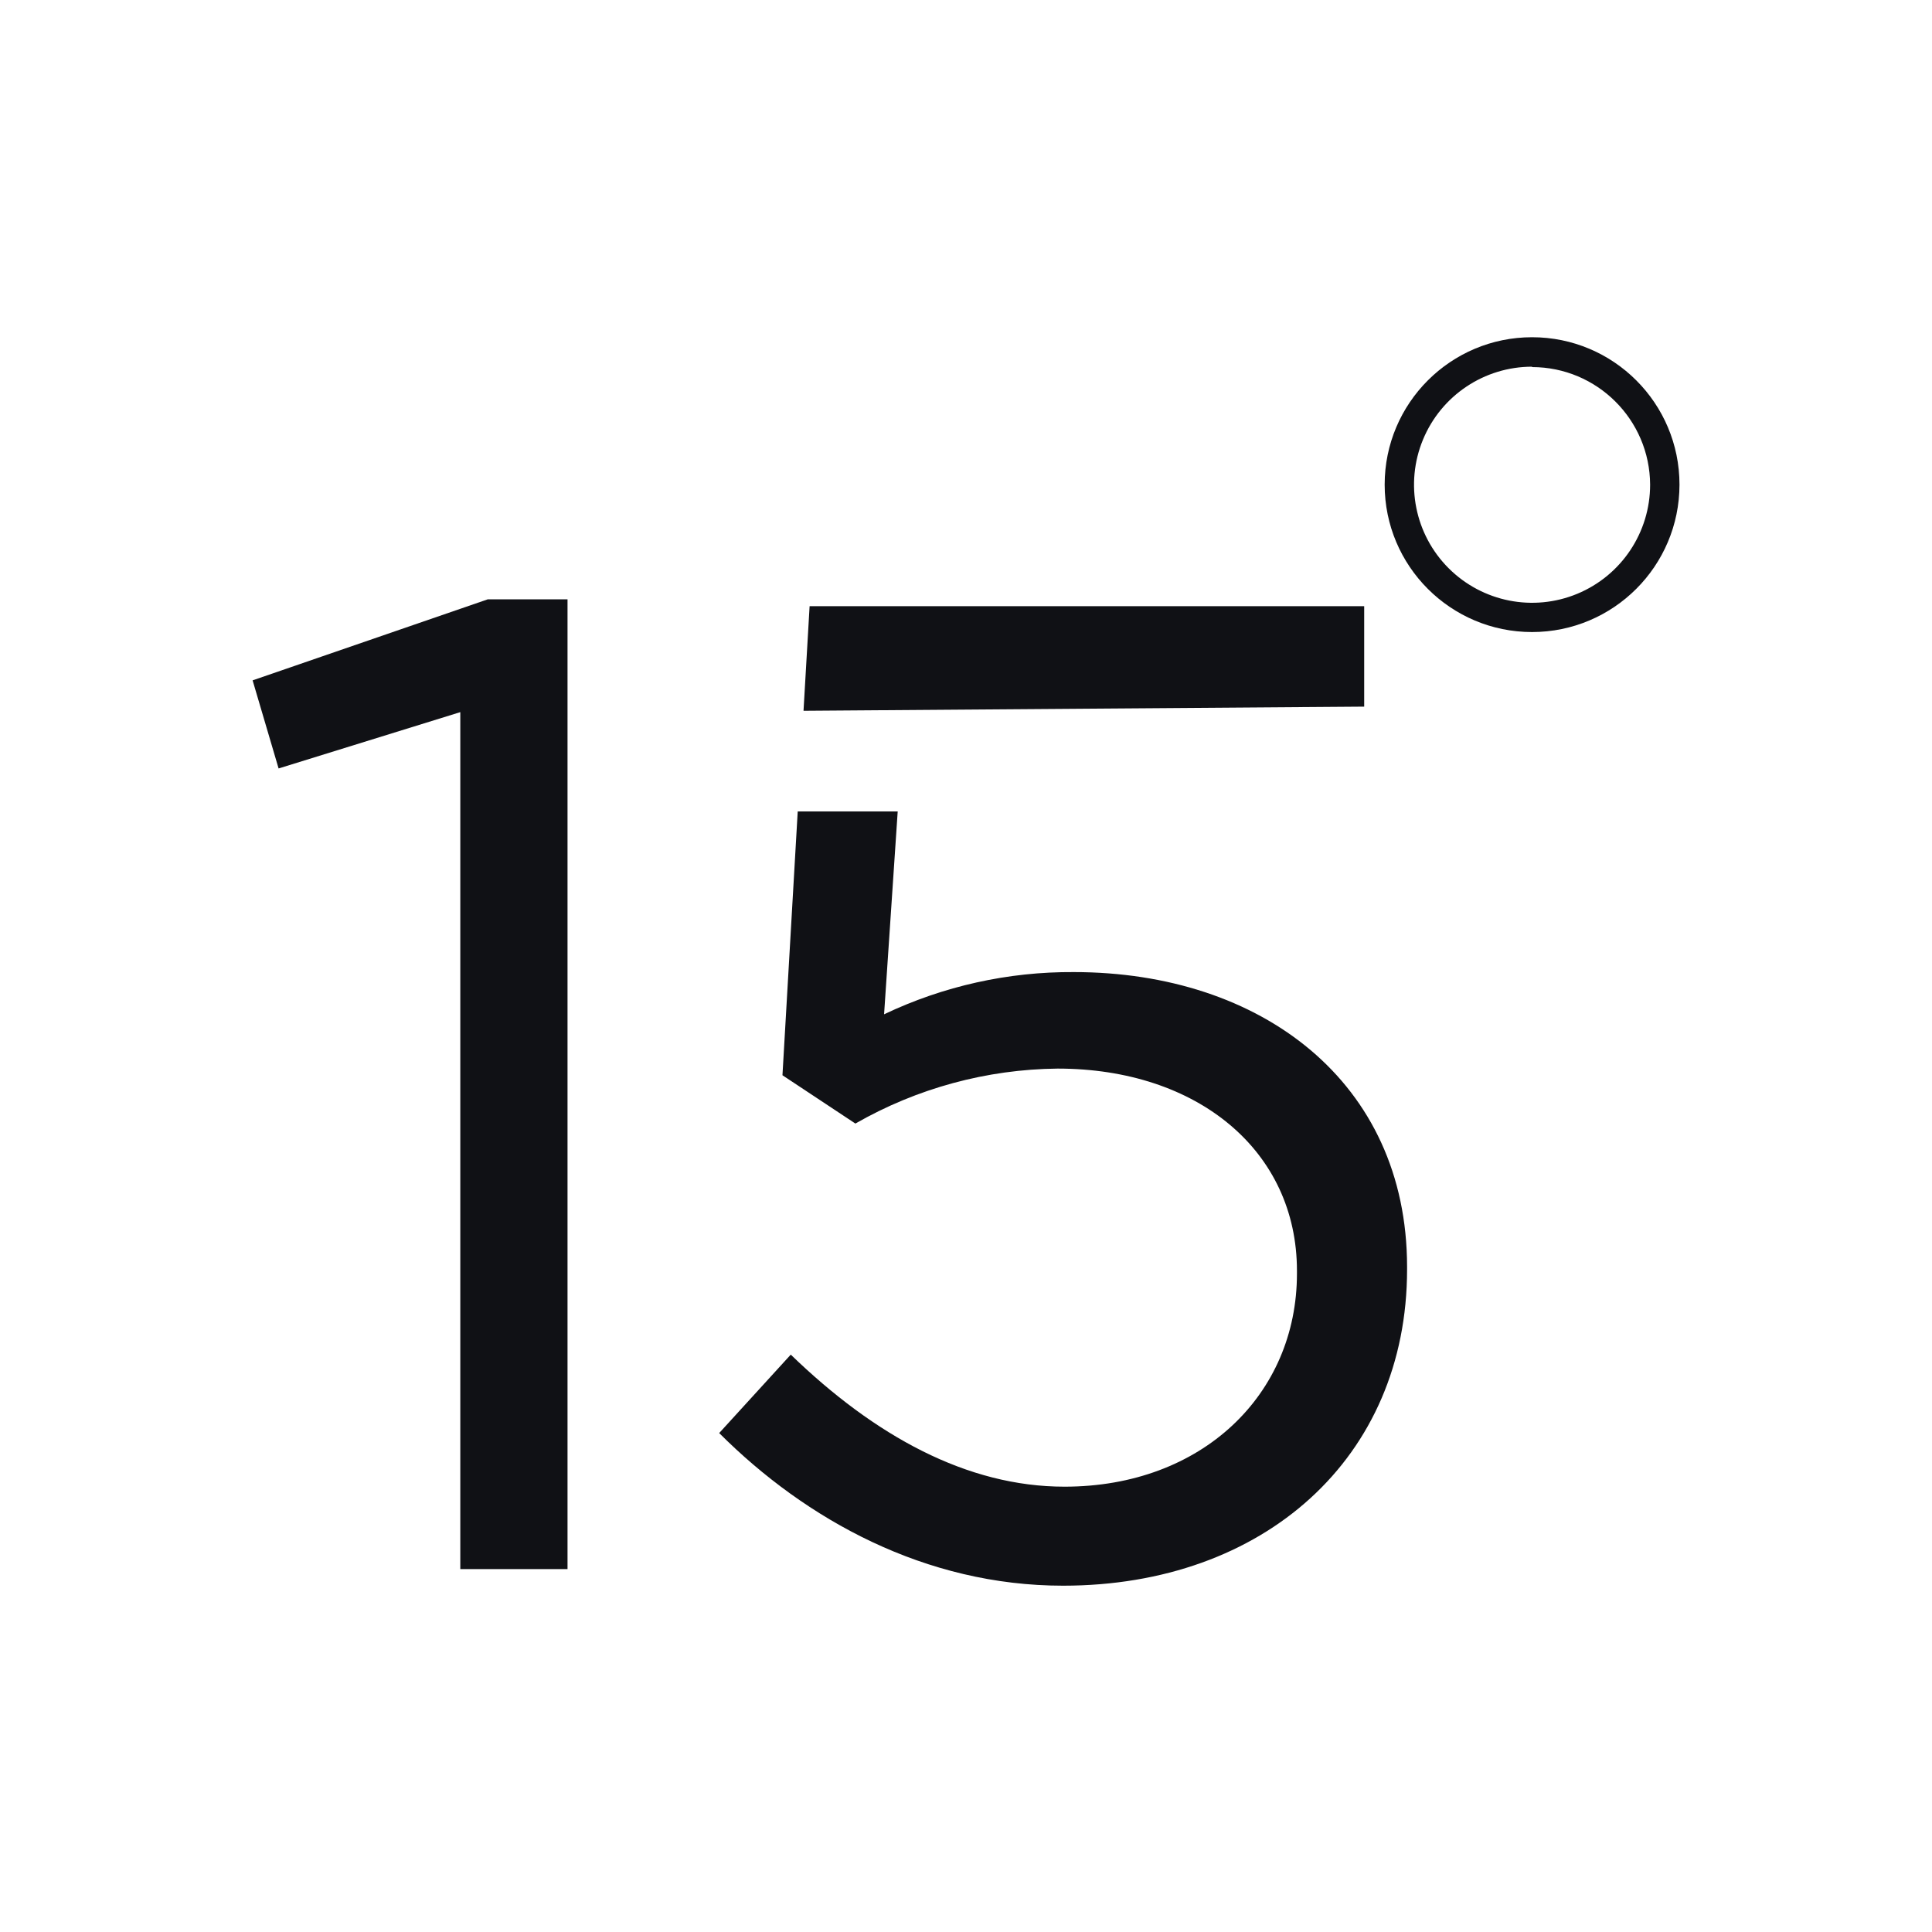 <svg xml:space="preserve" viewBox="0 0 1080 1080" height="1080" width="1080" version="1.1" xmlns:xlink="http://www.w3.org/1999/xlink" xmlns="http://www.w3.org/2000/svg">
<desc>Created with Fabric.js 5.2.4</desc>
<defs>
</defs>
<g id="29b5e33a-c8fa-45a0-8836-e0ce6e3ed5c2" transform="matrix(1 0 0 1 540 540)">
</g>
<g id="b13759c2-0c86-4234-a067-d511e4a65689" transform="matrix(1 0 0 1 540 540)">
<rect height="1080" width="1080" ry="0" rx="0" y="-540" x="-540" style="stroke: none; stroke-width: 1; stroke-dasharray: none; stroke-linecap: butt; stroke-dashoffset: 0; stroke-linejoin: miter; stroke-miterlimit: 4; fill: rgb(255,255,255); fill-rule: nonzero; opacity: 1;"></rect>
</g>
<g transform="matrix(5.4 0 0 5.4 540 540)">
<g style="">
		<g id="Layer_1" transform="matrix(1 0 0 1 -57.55 12.24)">
<polygon points="-16.3,-41.81 -13.61,-32.69 5.2,-38.52 5.2,50.19 16.3,50.19 16.3,-50.2 8.05,-50.2 -16.3,-41.81" style="stroke: none; stroke-width: 1; stroke-dasharray: none; stroke-linecap: butt; stroke-dashoffset: 0; stroke-linejoin: miter; stroke-miterlimit: 4; fill: rgb(16,17,21); fill-rule: nonzero; opacity: 1;"></polygon>
</g>
		<g id="Layer_1" transform="matrix(1 0 0 1 12.2 -31.84)">
<polygon points="29.02,4.99 29.02,-5.41 -28.39,-5.41 -29.02,5.42 29.02,4.99" style="stroke: none; stroke-width: 1; stroke-dasharray: none; stroke-linecap: butt; stroke-dashoffset: 0; stroke-linejoin: miter; stroke-miterlimit: 4; fill: rgb(16,17,21); fill-rule: nonzero; opacity: 1;"></polygon>
</g>
		<g id="Layer_1" transform="matrix(1 0 0 1 10.05 24.08)">
<path stroke-linecap="round" d="M 111.16 100.63 C 104.367 100.586 97.653 102.08 91.52 105 L 92.93 84 L 82.58 84 L 81 111.31 L 88.55 116.31 C 94.926 112.656 102.132 110.697 109.48 110.62 C 124.01 110.62 134.26 119.16 134.26 131.55 L 134.26 131.84 C 134.26 144.36 124.44 153.9 110.2 153.9 C 100.09 153.9 90.55 148.64 81.86 140.23 L 74.45 148.35 C 83.45 157.35 95.81 164.15 110.05 164.15 C 130.84 164.15 145.66 150.91 145.66 131.41 L 145.66 131.12 C 145.64 112 130.54 100.63 111.16 100.63 Z" transform="translate(-110.05, -124.08)" style="stroke: none; stroke-width: 1; stroke-dasharray: none; stroke-linecap: butt; stroke-dashoffset: 0; stroke-linejoin: miter; stroke-miterlimit: 4; fill: rgb(16,17,21); fill-rule: nonzero; opacity: 1;"></path>
</g>
		<g id="Layer_1" transform="matrix(1 0 0 1 58.6 -49.83)">
<path stroke-linecap="round" d="M 158.6 65.43 C 150.172 65.43 143.34 58.598 143.34 50.17 C 143.34 41.742 150.172 34.91 158.6 34.91 C 167.028 34.91 173.86 41.742 173.86 50.17 C 173.854 58.596 167.026 65.424 158.6 65.43 Z M 158.6 37.96 C 153.657 37.96 149.2 40.938 147.309 45.506 C 145.418 50.073 146.466 55.33 149.963 58.824 C 153.46 62.318 158.717 63.362 163.283 61.467 C 167.849 59.572 170.824 55.113 170.82 50.17 C 170.787 43.443 165.327 38.005 158.6 38 Z" transform="translate(-158.6, -50.17)" style="stroke: none; stroke-width: 1; stroke-dasharray: none; stroke-linecap: butt; stroke-dashoffset: 0; stroke-linejoin: miter; stroke-miterlimit: 4; fill: rgb(16,17,21); fill-rule: nonzero; opacity: 1;"></path>
</g>
</g>
</g>
</svg>